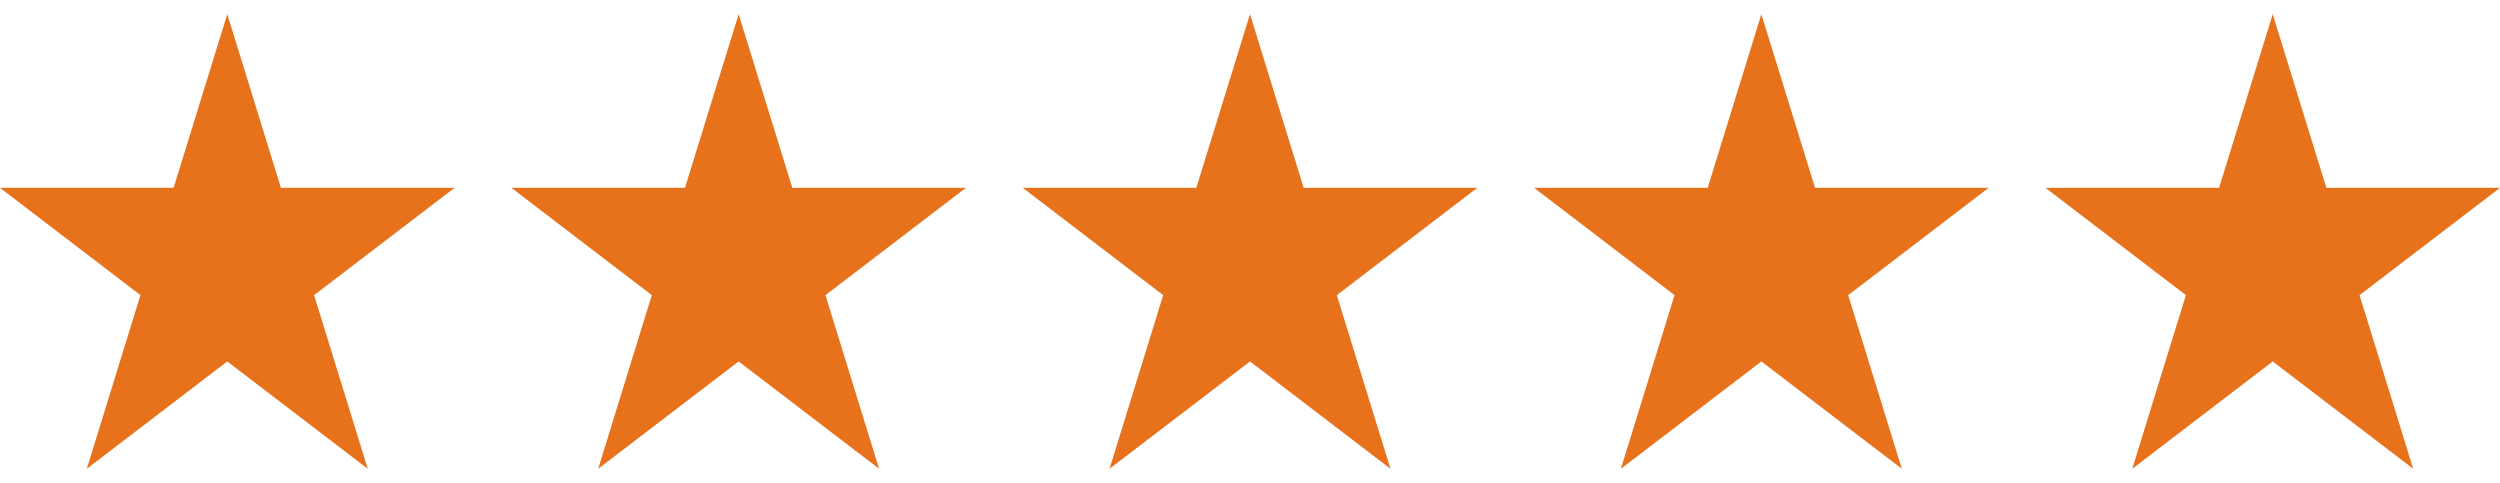 <svg xmlns="http://www.w3.org/2000/svg" fill="none" viewBox="0 0 88 17" height="17" width="88">
<path fill="#E7721B" d="M8 0.5L9.889 6.611H16L11.056 10.389L12.944 16.5L8 12.723L3.056 16.5L4.944 10.389L0 6.611H6.111L8 0.5Z"></path>
<path fill="#E7721B" d="M26 0.5L27.889 6.611H34L29.056 10.389L30.944 16.5L26 12.723L21.056 16.5L22.944 10.389L18 6.611H24.111L26 0.5Z"></path>
<path fill="#E7721B" d="M44 0.5L45.889 6.611H52L47.056 10.389L48.944 16.5L44 12.723L39.056 16.5L40.944 10.389L36 6.611H42.111L44 0.5Z"></path>
<path fill="#E7721B" d="M62 0.5L63.889 6.611H70L65.056 10.389L66.944 16.5L62 12.723L57.056 16.5L58.944 10.389L54 6.611H60.111L62 0.5Z"></path>
<path fill="#E7721B" d="M80 0.5L81.888 6.611H88L83.056 10.389L84.944 16.5L80 12.723L75.056 16.5L76.944 10.389L72 6.611H78.112L80 0.5Z"></path>
</svg>

